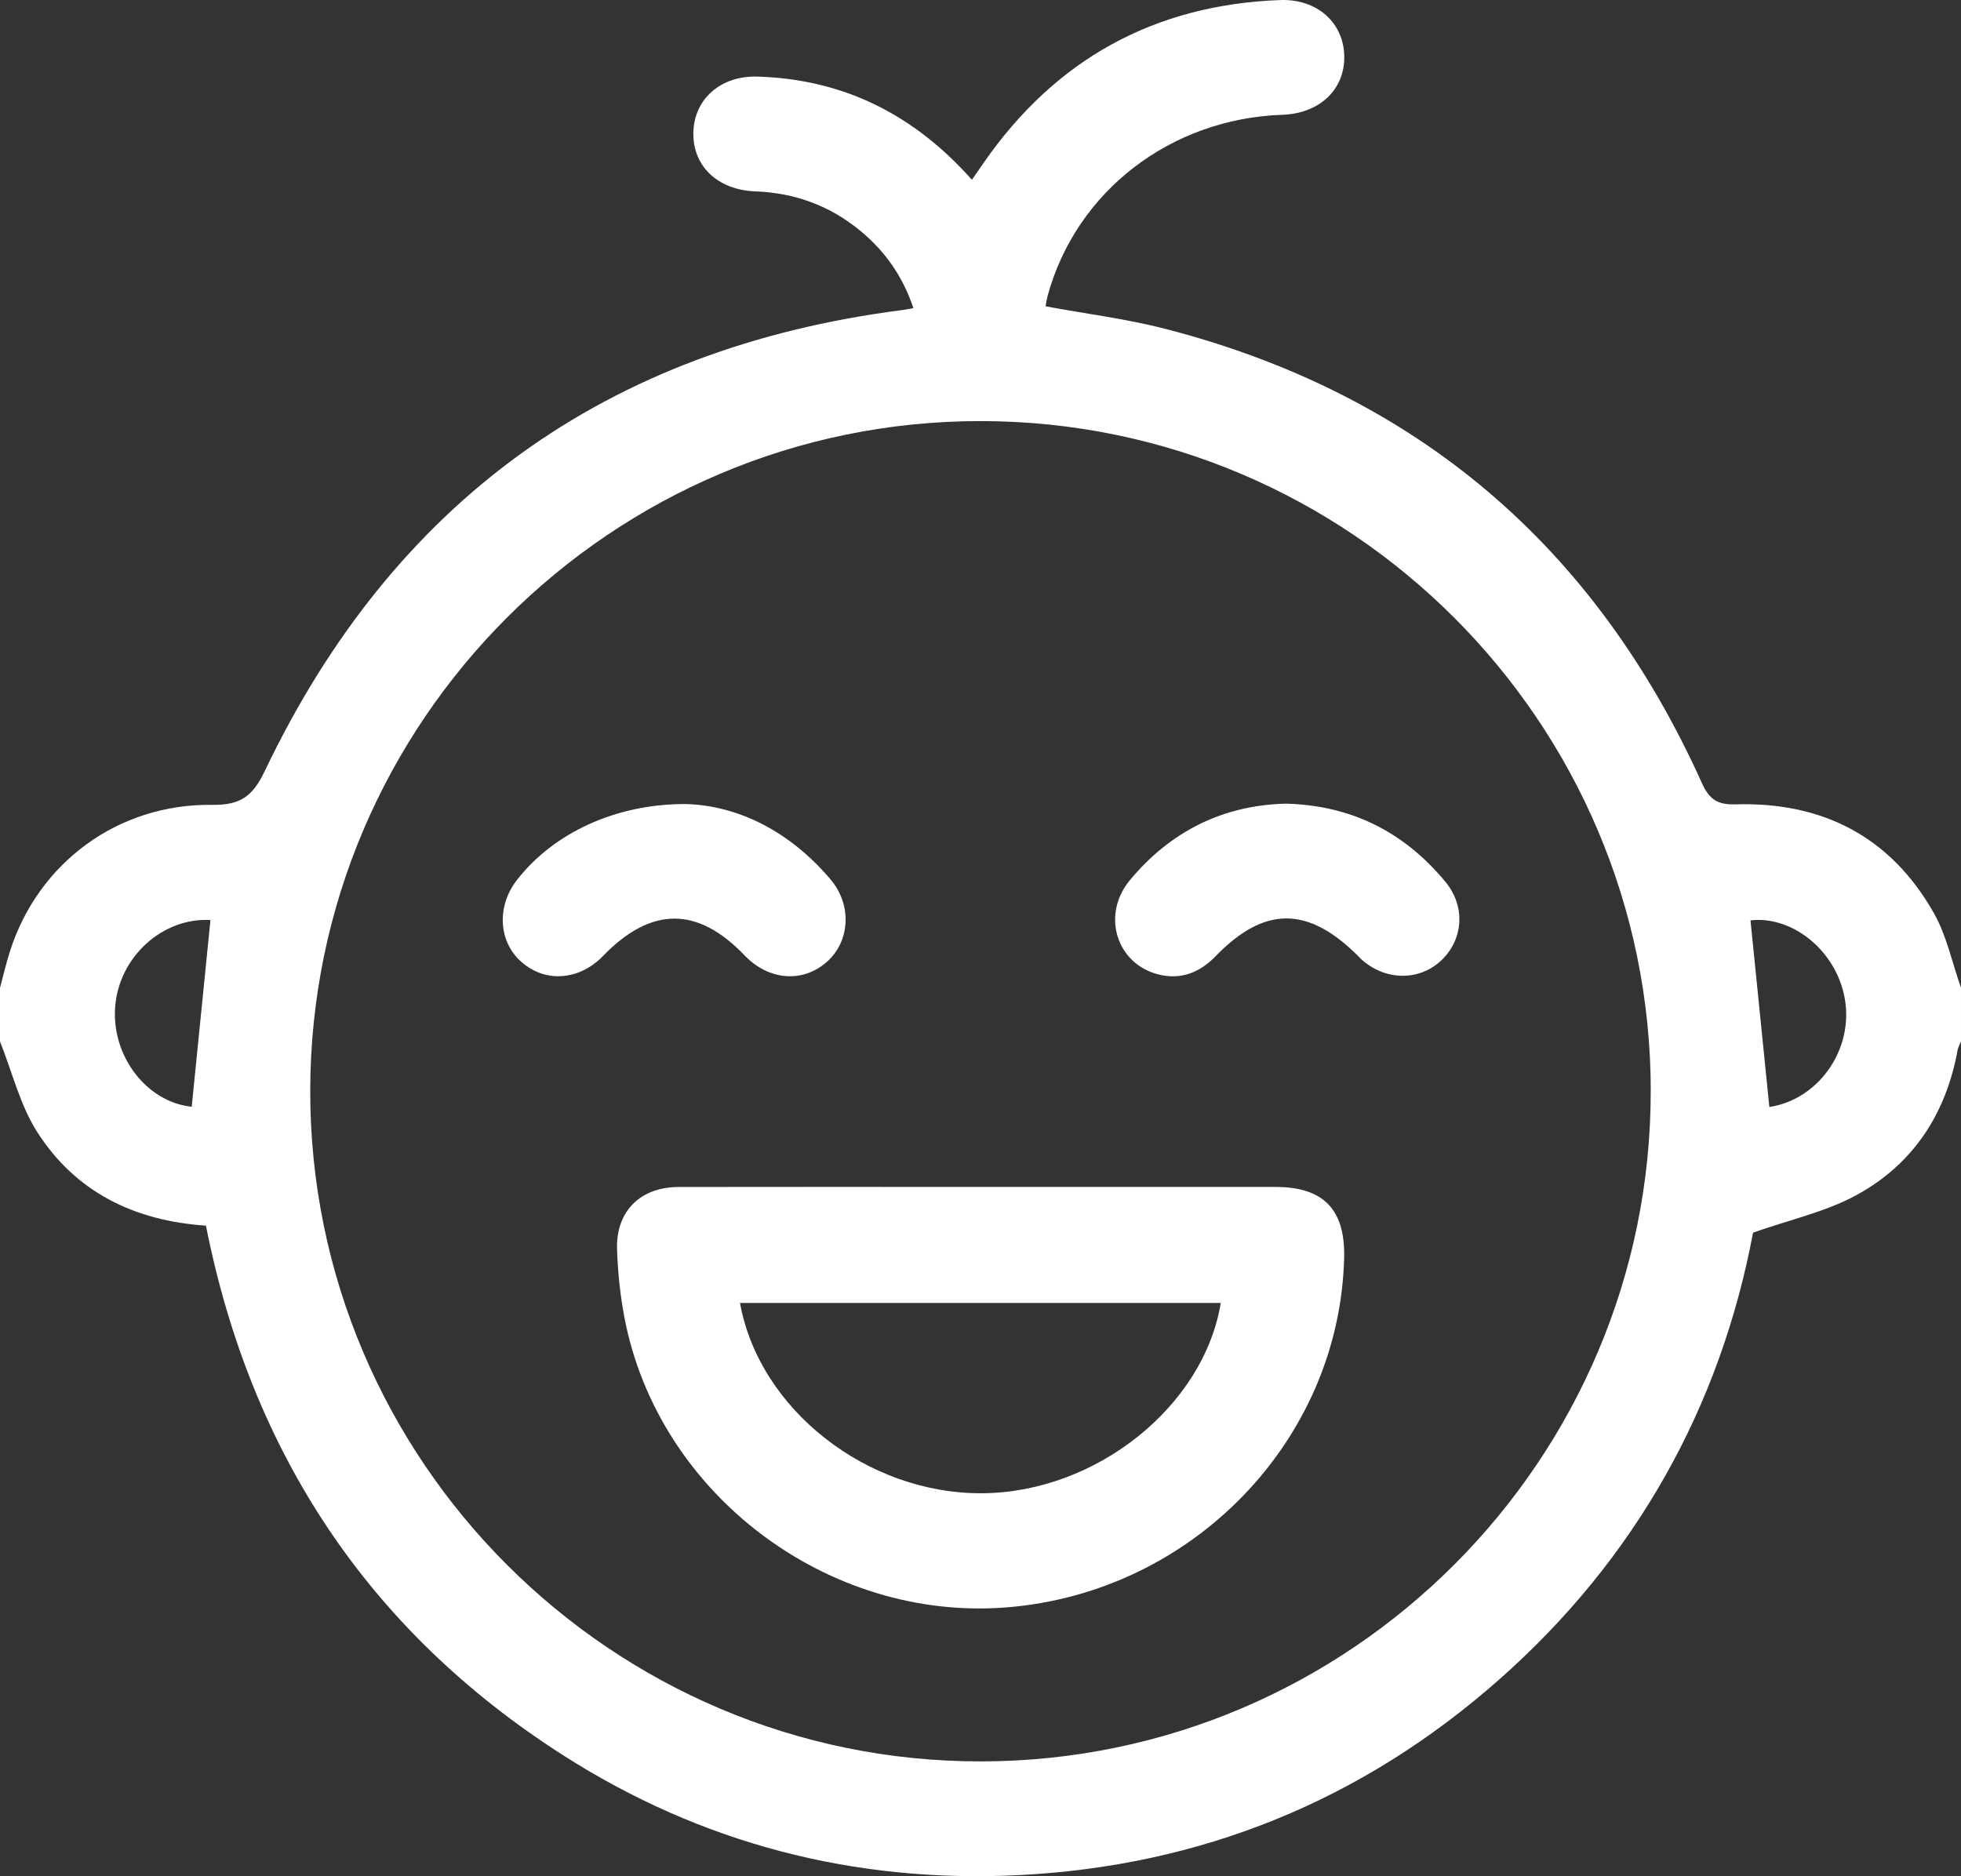 <?xml version="1.0" encoding="UTF-8"?>
<svg id="Layer_2" data-name="Layer 2" xmlns="http://www.w3.org/2000/svg" viewBox="0 0 384 367.45" fill="white">
  <rect x="0" y="0" width="384" height="367.45" fill="#333333" stroke="none"/>
  <defs>
    <style>
      .cls-1 {
        stroke-width: 0px;
      }
    </style>
  </defs>
  <g id="Layer_1-2" data-name="Layer 1">
    <g>
      <path class="cls-1" d="m0,193.46c.65-2.38,1.2-4.8,1.95-7.15,5.51-17.29,21.11-28.92,39.58-28.68,5.57.07,7.94-1.65,10.33-6.65,25.16-52.7,66.85-82.82,124.84-90.26.58-.07,1.16-.2,2.16-.38-2.07-6.2-5.53-11.1-10.31-15.07-5.97-4.96-12.88-7.5-20.63-7.79-7.35-.27-12.26-4.91-12.15-11.47.11-6.55,5.29-11.22,12.54-11.01,16.78.5,30.59,7.35,42.01,20.21.82-1.18,1.55-2.24,2.28-3.3C206.65,11.65,225.99.94,250.64.01c7.26-.27,12.45,4.4,12.59,10.95.15,6.55-4.82,11.27-12.1,11.52-21.89.74-40.39,14.99-45.97,35.41-.19.7-.29,1.43-.42,2.1,7.98,1.48,15.9,2.46,23.56,4.44,49.23,12.76,84.11,42.65,104.96,88.92,1.49,3.32,3.16,4.28,6.59,4.18,17.06-.51,30.37,6.34,38.84,21.3,2.52,4.45,3.58,9.73,5.31,14.63v10.5c-.22.56-.55,1.11-.66,1.69-2.28,12.54-8.76,22.43-19.91,28.46-6,3.25-12.94,4.76-20.15,7.3-6.4,34.04-22.86,63.8-49.72,87.53-26.89,23.75-58.46,36.56-94.25,38.31-32.08,1.56-61.99-6.18-89.09-23.52-38.18-24.43-61.12-59.39-69.89-103.69-14.08-.95-25.53-6.6-33.01-18.29-3.4-5.31-4.94-11.82-7.32-17.79,0-3.5,0-7,0-10.5Zm323.25,20.21c-.03-72.3-58.89-131.17-131.2-131.2-72.27-.04-131.19,58.8-131.3,131.1-.1,72.38,58.99,131.49,131.38,131.4,72.3-.09,131.15-59.02,131.11-131.29ZM41.21,180.19c-9.26-.54-17.83,7.08-18.65,16.87-.82,9.77,6.22,18.82,14.98,19.69,1.22-12.12,2.44-24.25,3.67-36.56Zm301.57.07c1.23,12.19,2.46,24.37,3.69,36.54,9.28-1.39,16.13-10.6,14.91-20.32-1.22-9.73-10.04-17.21-18.61-16.23Z"/>
      <path class="cls-1" d="m192.08,232.46c19.24,0,38.48,0,57.71,0,9.38,0,13.65,4.44,13.42,13.89-.9,35.72-29.66,65.53-66.05,68.45-35.13,2.82-68.3-22.25-74.88-56.75-.84-4.39-1.31-8.9-1.45-13.37-.24-7.45,4.56-12.2,12.04-12.21,19.74-.04,39.48-.01,59.21-.01Zm46.98,22.72h-94.15c3.73,20.87,24.96,37.45,47.49,37.27,22.2-.17,43.31-16.98,46.65-37.27Z"/>
      <path class="cls-1" d="m134.33,157.47c10.3.3,20.37,5.4,28.29,14.74,4.29,5.06,3.83,12.21-.75,16.21-4.75,4.15-11.37,3.6-16.09-1.33-9.21-9.62-18.3-9.57-27.69.13-4.6,4.75-11.12,5.3-15.82,1.32-4.66-3.94-5.11-10.97-1.04-16.2,7.1-9.12,19.23-14.93,33.1-14.87Z"/>
      <path class="cls-1" d="m251.96,157.4c12.87.37,23.08,5.66,31.06,15.28,4.06,4.9,3.52,11.46-.93,15.54-4.36,4-11.01,3.82-15.62-.44-.18-.17-.35-.36-.52-.54-9.83-9.82-18.36-9.83-27.91.03-3.1,3.2-6.77,4.67-11.17,3.58-8.24-2.05-11.27-11.68-5.61-18.48,8-9.62,18.33-14.72,30.7-14.98Z"/>
    </g>
  </g>
</svg>